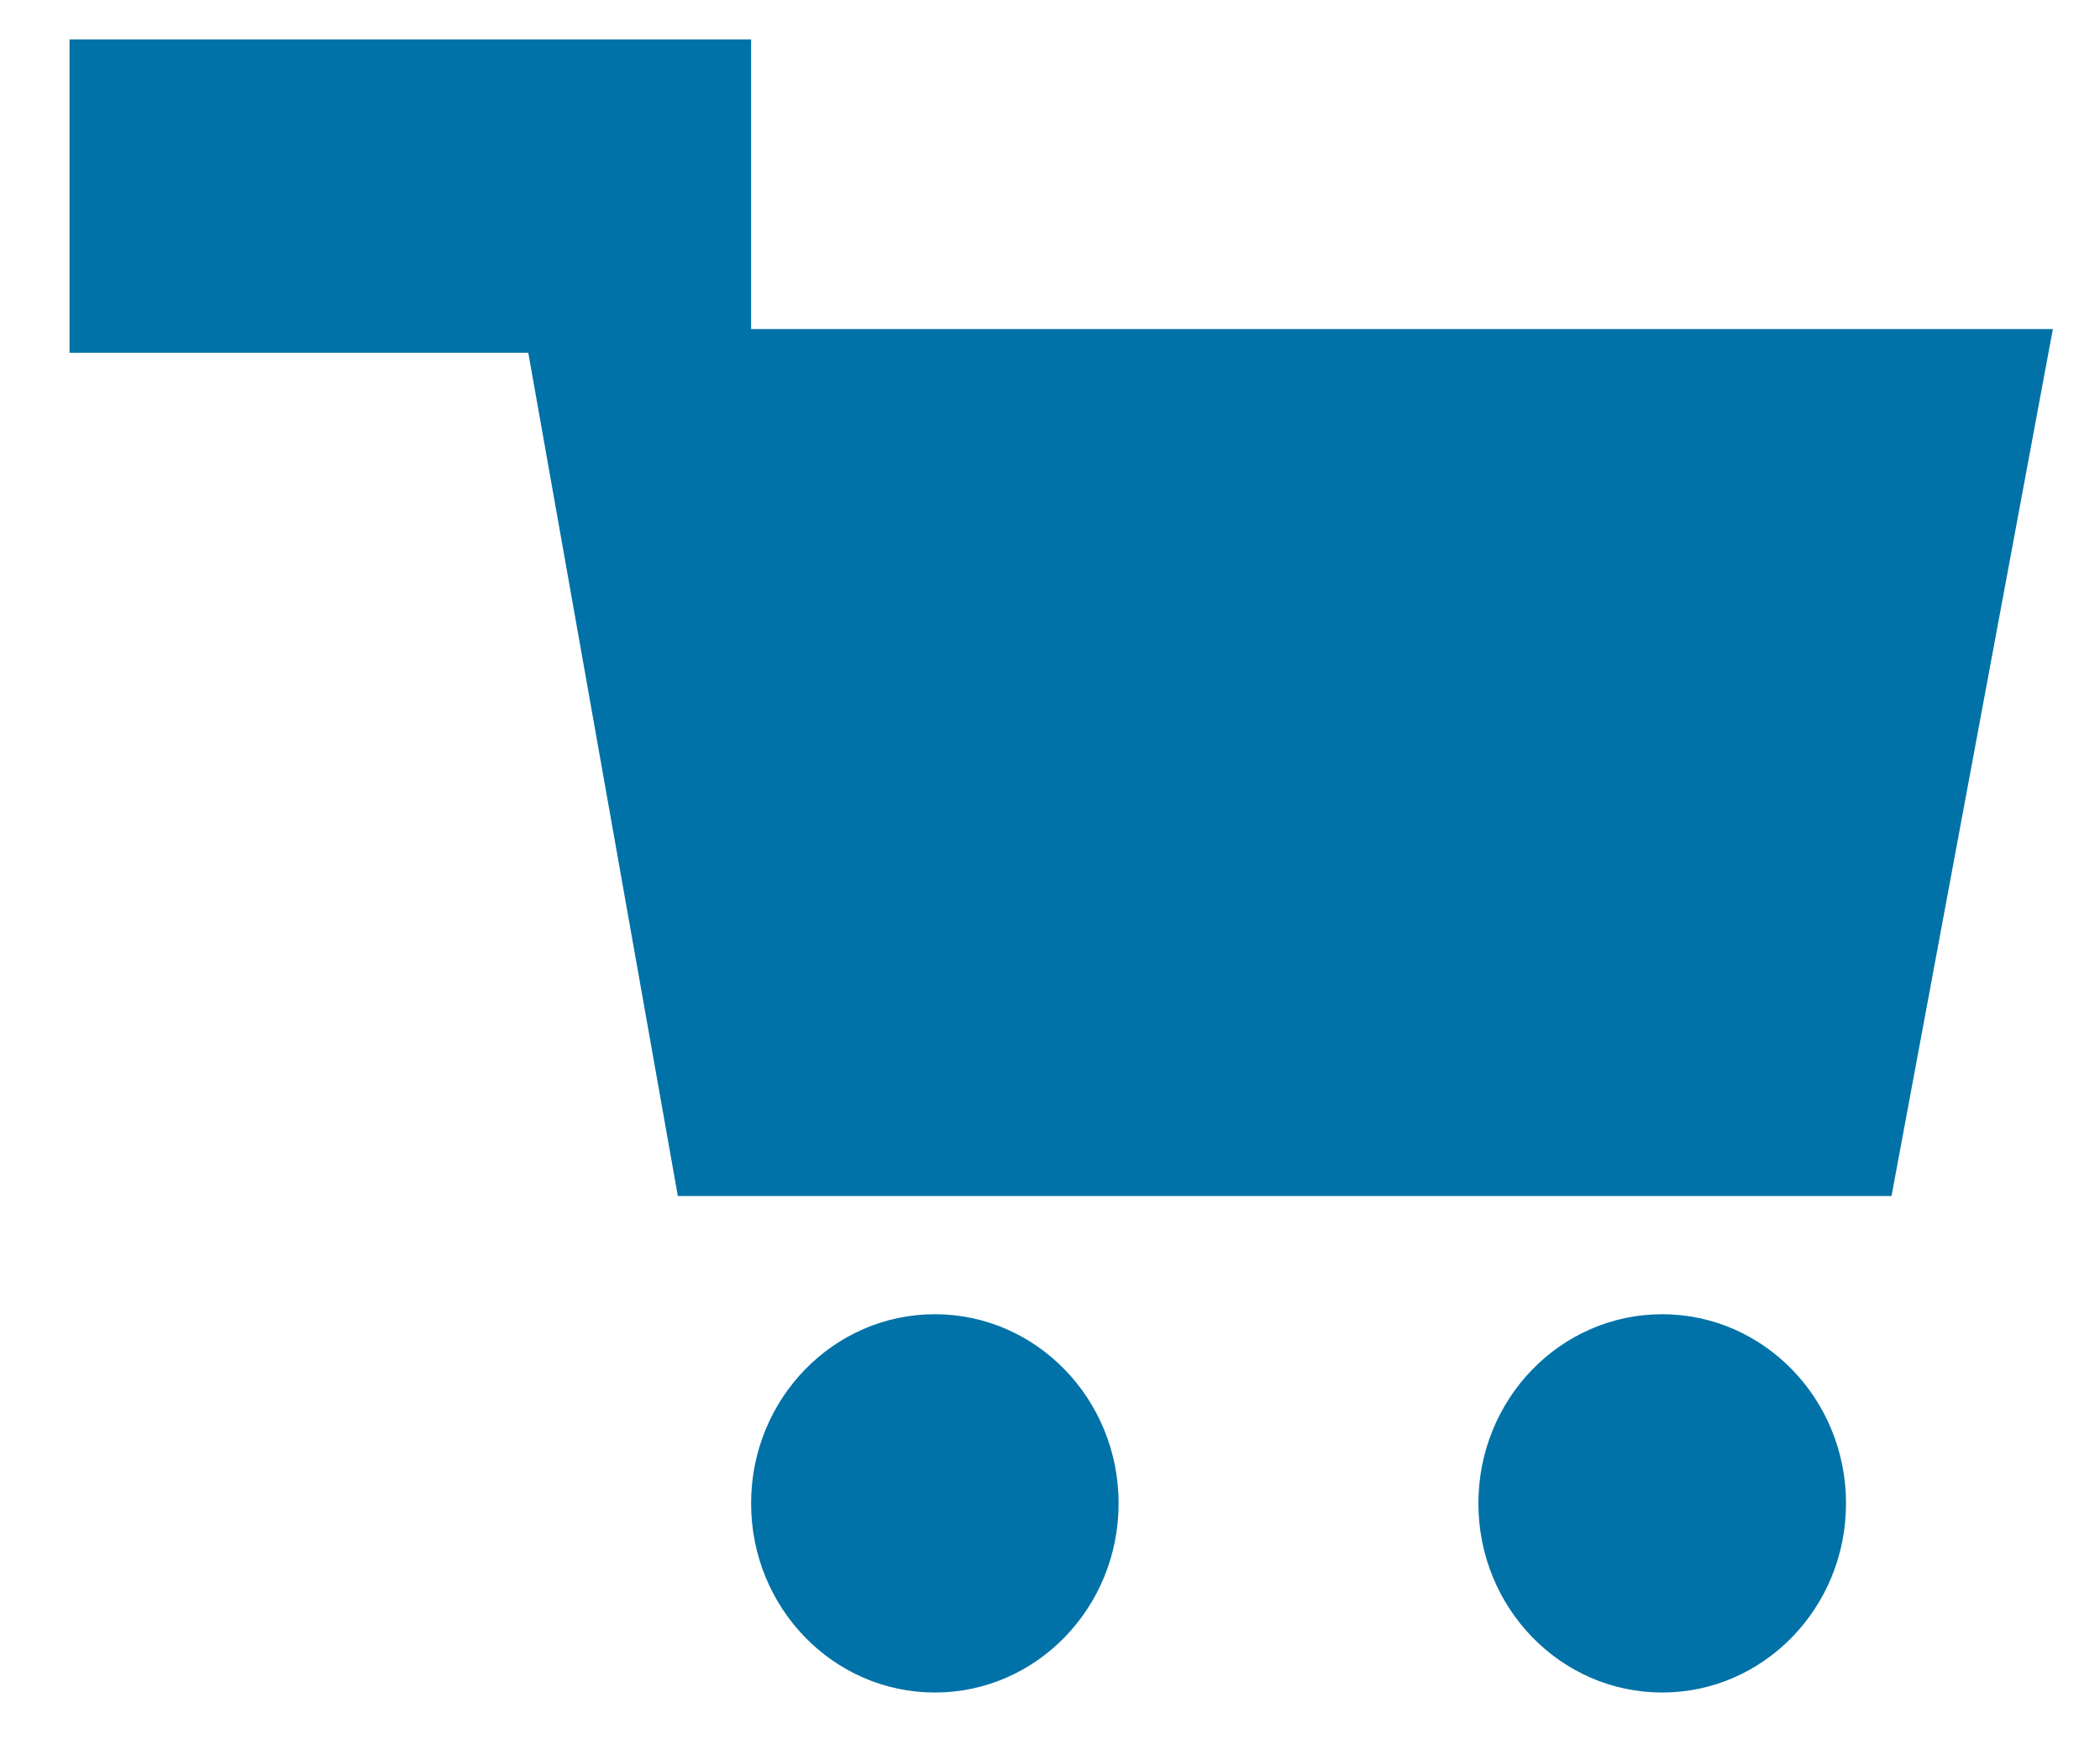 <svg width="18" height="15" viewBox="0 0 18 15" fill="none" xmlns="http://www.w3.org/2000/svg">
<g clip-path="url(#clip0_438_2135)">
<path d="M6.438 2.82V0.338H0.596V3.023H4.528L5.81 10.25H16.213L17.596 2.82H6.438Z" fill="#0072A7"/>
<path d="M14.247 14.505C15.117 14.505 15.823 13.779 15.823 12.884C15.823 11.989 15.117 11.263 14.247 11.263C13.377 11.263 12.672 11.989 12.672 12.884C12.672 13.779 13.377 14.505 14.247 14.505Z" fill="#0072A7"/>
<path d="M8.013 14.505C8.883 14.505 9.588 13.779 9.588 12.884C9.588 11.989 8.883 11.263 8.013 11.263C7.143 11.263 6.438 11.989 6.438 12.884C6.438 13.779 7.143 14.505 8.013 14.505Z" fill="#0072A7"/>
</g>
<defs>
<clipPath id="clip0_438_2135">
<rect width="17" height="14.167" fill="white" transform="translate(0.596 0.338)"/>
</clipPath>
</defs>
</svg>
